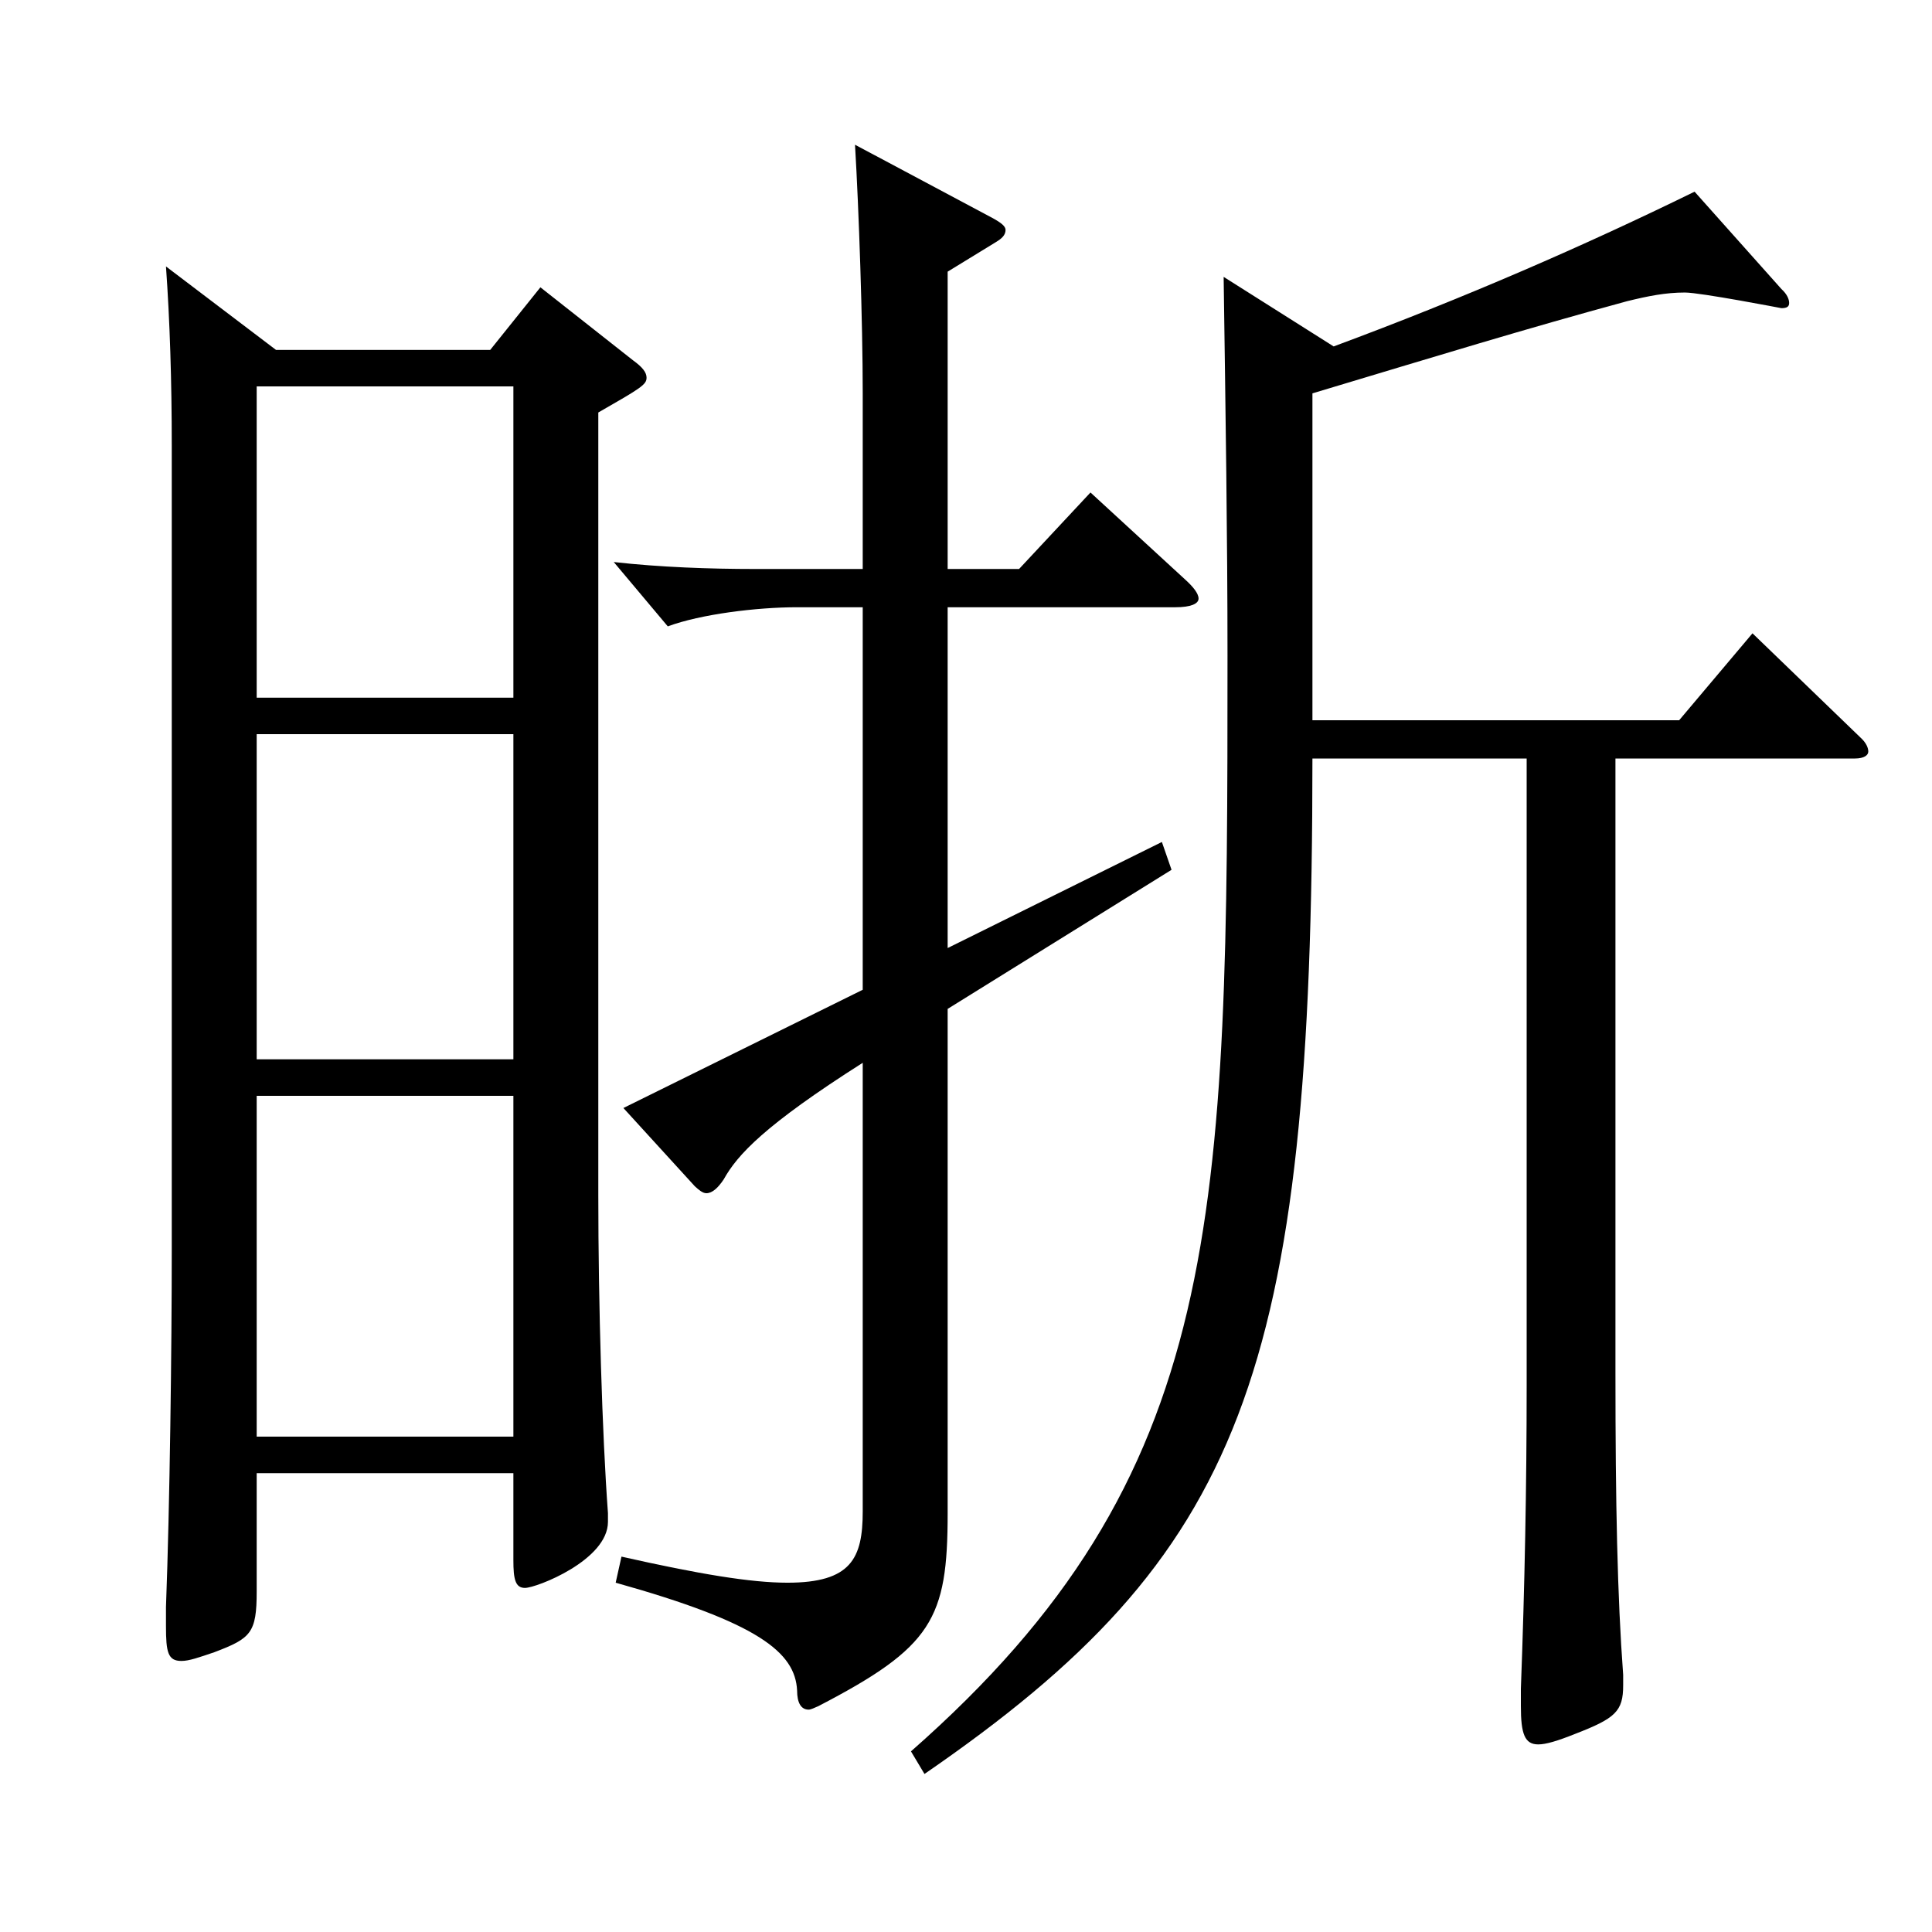 <?xml version="1.0" encoding="utf-8"?>
<!-- Generator: Adobe Illustrator 16.0.0, SVG Export Plug-In . SVG Version: 6.00 Build 0)  -->
<!DOCTYPE svg PUBLIC "-//W3C//DTD SVG 1.1//EN" "http://www.w3.org/Graphics/SVG/1.1/DTD/svg11.dtd">
<svg version="1.1" id="图层_1" xmlns="http://www.w3.org/2000/svg" xmlns:xlink="http://www.w3.org/1999/xlink" x="0px" y="0px"
	 width="1000px" height="1000px" viewBox="0 0 1000 1000" enable-background="new 0 0 1000 1000" xml:space="preserve">
<path d="M142.852,181.108h110.888l25.974-32.399l47.952,37.8c4.994,3.6,6.992,6.3,6.992,9c0,3.6-2.996,5.399-24.975,18v404.997
	c0,56.699,1.998,124.199,4.995,164.698v4.5c0,19.8-36.963,34.2-42.956,34.2c-4.995,0-5.994-4.5-5.994-14.4v-44.999H132.861v61.199
	c0,21.6-2.997,24.3-21.978,31.5c-7.992,2.7-12.987,4.5-16.983,4.5c-6.993,0-7.992-4.5-7.992-18v-9.899
	c1.998-53.101,2.997-134.1,2.997-185.399V230.608c0-33.3-0.999-64.8-2.997-92.699L142.852,181.108z M265.728,361.107V200.009
	H132.861v161.099H265.728z M265.728,548.306V380.007H132.861v168.299H265.728z M265.728,743.604V567.206H132.861v176.398H265.728z
	 M446.545,314.308h-33.966c-20.979,0-49.949,3.601-66.933,9.9l-27.972-33.3c23.976,2.699,49.949,3.6,72.927,3.6h55.943v-90.899
	c0-36.899-1.998-95.399-3.996-128.699l70.929,37.8c4.995,2.7,6.993,4.5,6.993,6.3c0,2.7-1.998,4.5-4.995,6.3l-24.975,15.301v153.898
	h36.962l36.963-39.6l48.951,45c3.995,3.6,6.992,7.199,6.992,9.899s-3.995,4.5-11.987,4.5H490.501v176.398l110.888-54.899l4.995,14.4
	l-115.883,71.999v260.998c0,54.9-7.992,69.3-66.933,99.899c-1.998,0.9-3.996,1.801-4.995,1.801c-3.996,0-5.994-3.601-5.994-9.9
	c-0.999-19.8-19.979-35.1-93.905-55.8l2.997-13.5c39.96,9,66.933,13.5,85.913,13.5c32.967,0,38.961-12.6,38.961-36.899V550.106
	c-50.949,32.399-64.935,47.699-71.928,60.299c-2.997,4.5-5.994,7.2-8.991,7.2c-1.998,0-3.995-1.8-5.993-3.6l-36.963-40.5
	l123.875-61.199V314.308z M690.299,179.309c67.932-25.2,129.869-52.199,186.812-80.1l44.955,50.399c2.997,2.7,3.996,5.4,3.996,7.2
	s-0.999,2.7-3.996,2.7c0,0-41.958-8.1-49.949-8.1c-9.99,0-18.981,1.8-29.971,4.5c-52.946,14.399-96.902,27.899-162.835,47.699
	v169.199h189.809l37.962-45l55.943,54c2.997,2.699,3.996,5.399,3.996,7.199c0,1.801-1.998,3.601-6.993,3.601H836.152v317.697
	c0,68.399,0.999,116.1,3.996,156.6v5.399c0,13.5-3.996,17.101-24.976,25.2c-8.99,3.6-14.984,5.399-18.98,5.399
	c-6.993,0-8.991-5.399-8.991-19.8v-9c1.998-53.1,2.997-105.299,2.997-156.599V392.607H679.311
	c0,319.498-35.964,412.197-200.798,525.597l-6.993-11.7c162.836-143.1,163.835-275.398,163.835-566.996
	c0-61.2-0.999-125.999-1.998-196.199L690.299,179.309z"/>
</svg>
